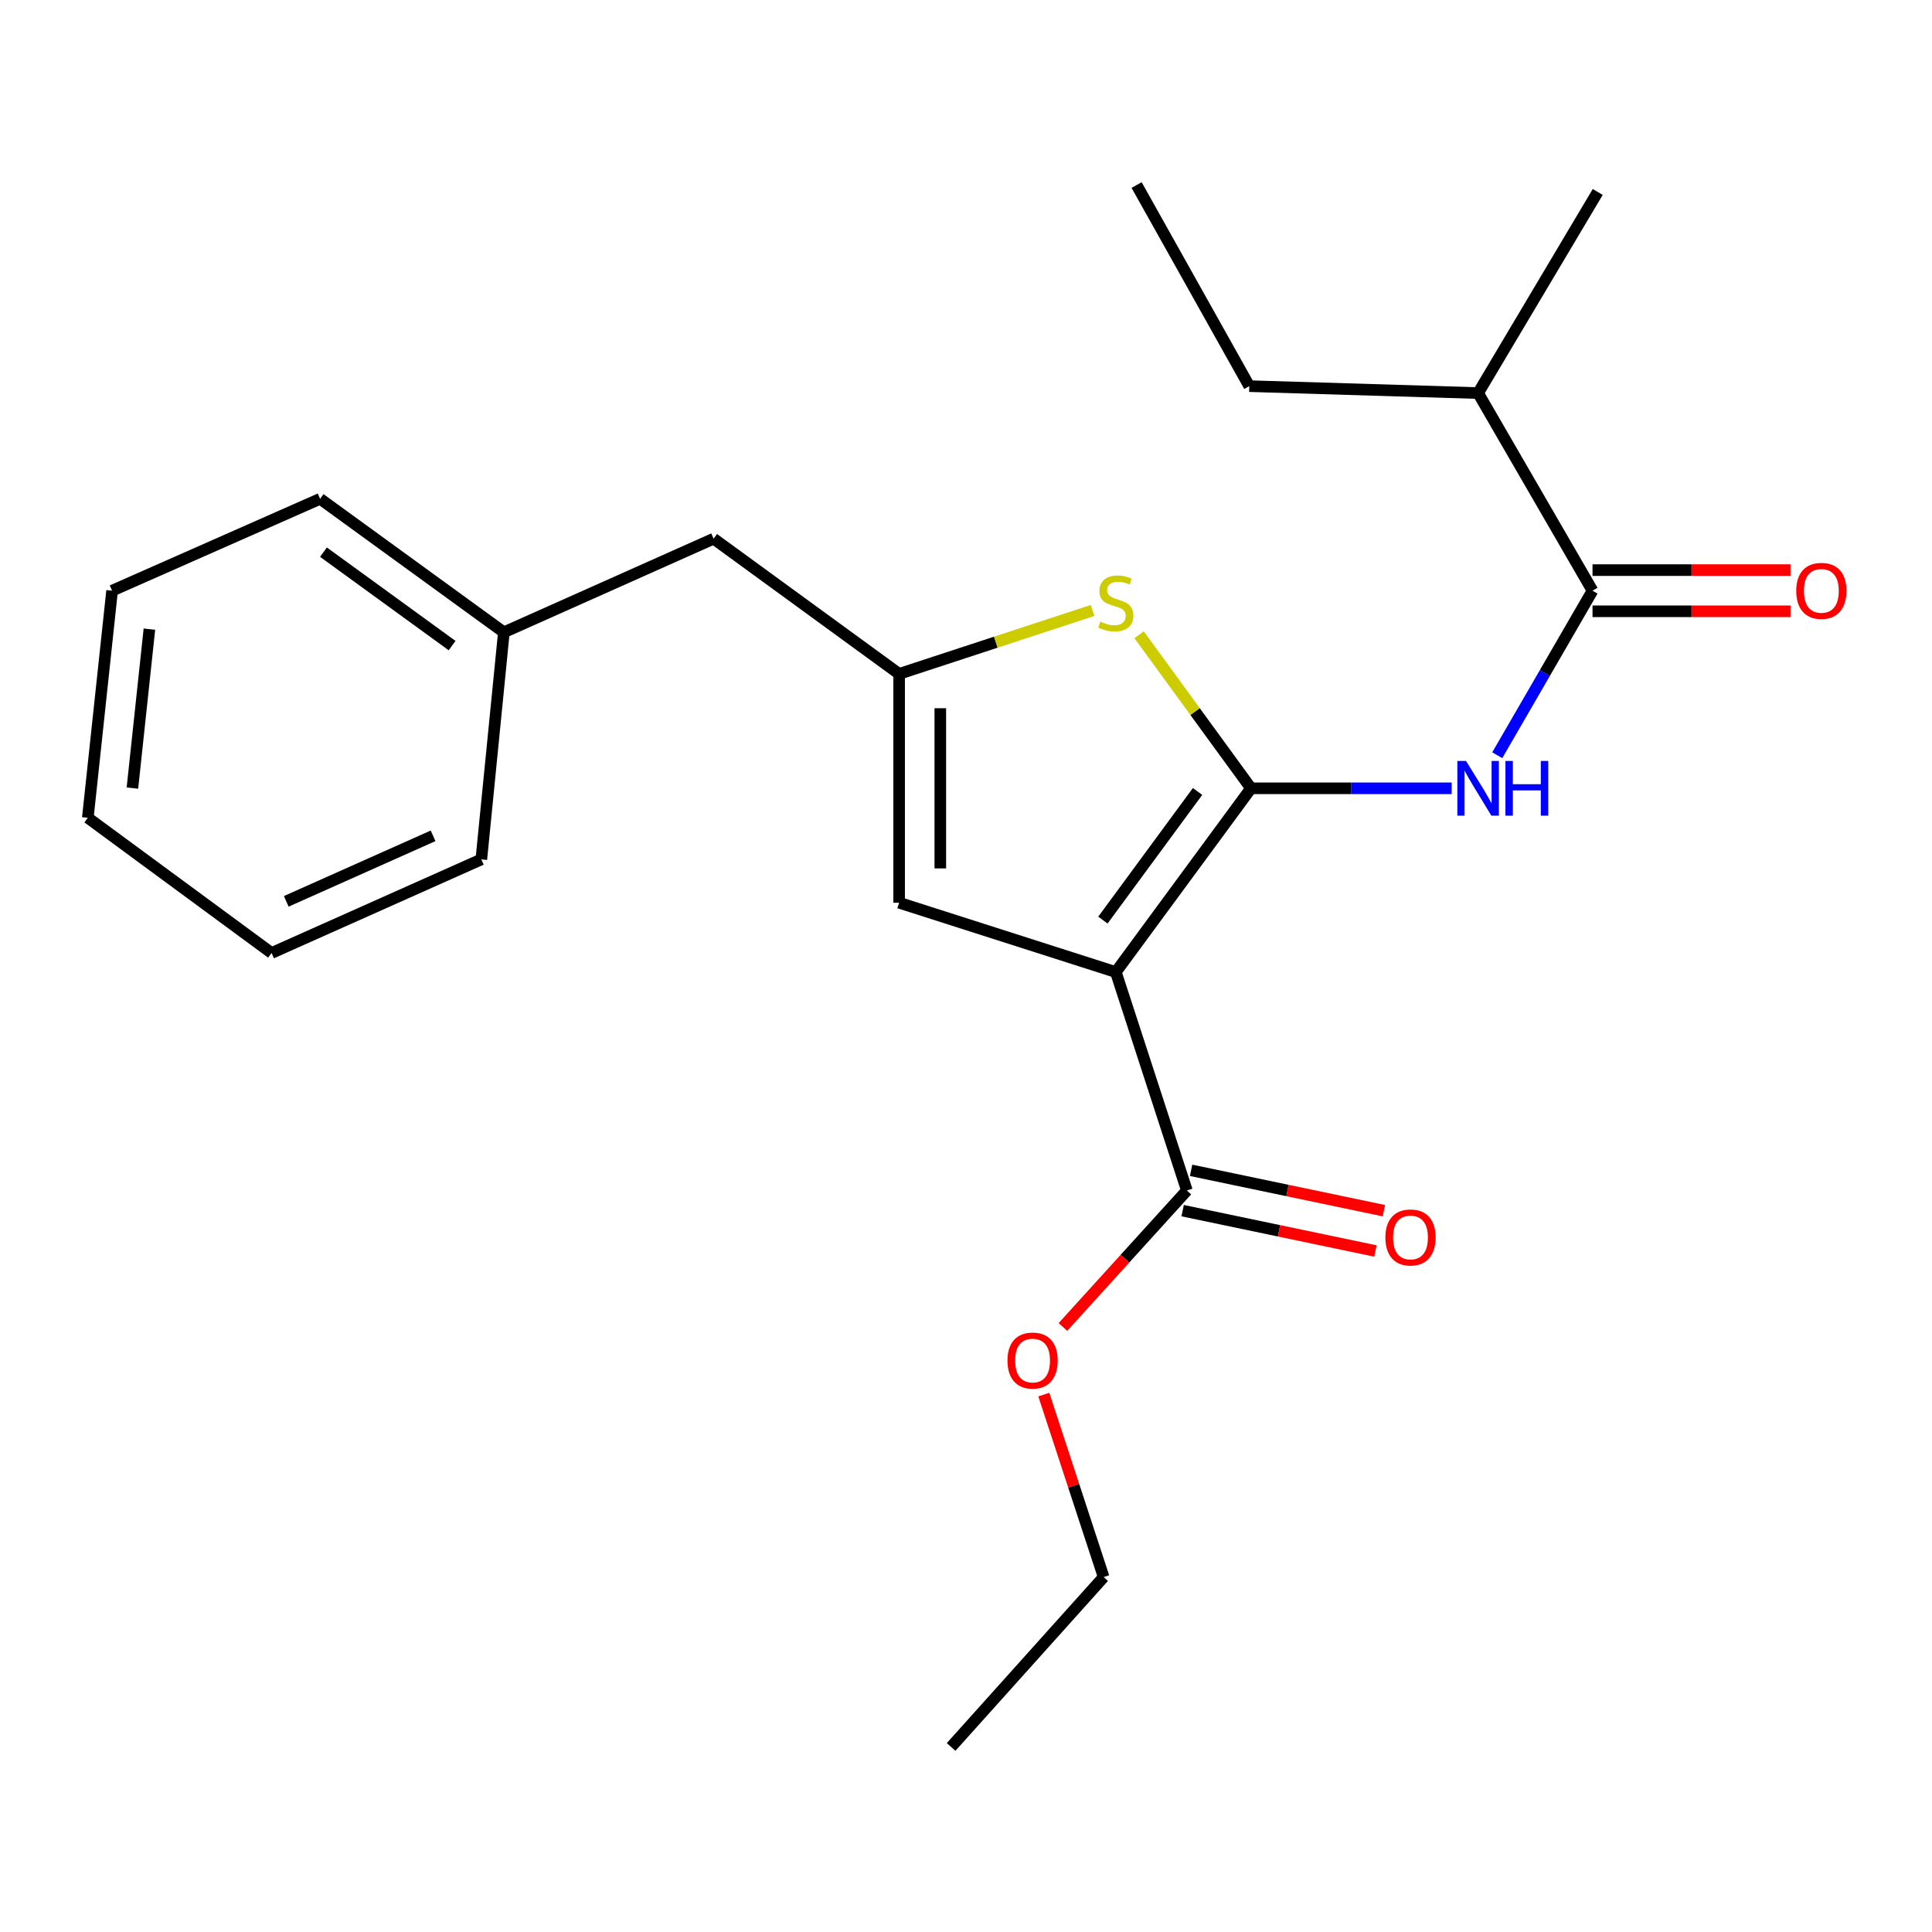 <?xml version='1.0' encoding='iso-8859-1'?>
<svg version='1.1' baseProfile='full'
              xmlns='http://www.w3.org/2000/svg'
                      xmlns:rdkit='http://www.rdkit.org/xml'
                      xmlns:xlink='http://www.w3.org/1999/xlink'
                  xml:space='preserve'
width='1000px' height='1000px' viewBox='0 0 1000 1000'>
<!-- END OF HEADER -->
<rect style='opacity:1.0;fill:#FFFFFF;stroke:none' width='1000' height='1000' x='0' y='0'> </rect>
<path class='bond-0' d='M 465.384,348.808 L 465.384,467.253' style='fill:none;fill-rule:evenodd;stroke:#000000;stroke-width:6px;stroke-linecap:butt;stroke-linejoin:miter;stroke-opacity:1' />
<path class='bond-0' d='M 486.702,366.575 L 486.702,449.486' style='fill:none;fill-rule:evenodd;stroke:#000000;stroke-width:6px;stroke-linecap:butt;stroke-linejoin:miter;stroke-opacity:1' />
<path class='bond-1' d='M 465.384,348.808 L 515.446,332.388' style='fill:none;fill-rule:evenodd;stroke:#000000;stroke-width:6px;stroke-linecap:butt;stroke-linejoin:miter;stroke-opacity:1' />
<path class='bond-1' d='M 515.446,332.388 L 565.509,315.969' style='fill:none;fill-rule:evenodd;stroke:#CCCC00;stroke-width:6px;stroke-linecap:butt;stroke-linejoin:miter;stroke-opacity:1' />
<path class='bond-2' d='M 465.384,348.808 L 369.37,278.826' style='fill:none;fill-rule:evenodd;stroke:#000000;stroke-width:6px;stroke-linecap:butt;stroke-linejoin:miter;stroke-opacity:1' />
<path class='bond-3' d='M 465.384,467.253 L 577.54,503.138' style='fill:none;fill-rule:evenodd;stroke:#000000;stroke-width:6px;stroke-linecap:butt;stroke-linejoin:miter;stroke-opacity:1' />
<path class='bond-4' d='M 577.54,503.138 L 647.522,408.025' style='fill:none;fill-rule:evenodd;stroke:#000000;stroke-width:6px;stroke-linecap:butt;stroke-linejoin:miter;stroke-opacity:1' />
<path class='bond-4' d='M 570.866,476.237 L 619.854,409.658' style='fill:none;fill-rule:evenodd;stroke:#000000;stroke-width:6px;stroke-linecap:butt;stroke-linejoin:miter;stroke-opacity:1' />
<path class='bond-5' d='M 577.54,503.138 L 614.325,616.195' style='fill:none;fill-rule:evenodd;stroke:#000000;stroke-width:6px;stroke-linecap:butt;stroke-linejoin:miter;stroke-opacity:1' />
<path class='bond-6' d='M 647.522,408.025 L 618.556,368.289' style='fill:none;fill-rule:evenodd;stroke:#000000;stroke-width:6px;stroke-linecap:butt;stroke-linejoin:miter;stroke-opacity:1' />
<path class='bond-6' d='M 618.556,368.289 L 589.59,328.553' style='fill:none;fill-rule:evenodd;stroke:#CCCC00;stroke-width:6px;stroke-linecap:butt;stroke-linejoin:miter;stroke-opacity:1' />
<path class='bond-7' d='M 647.522,408.025 L 699.456,408.025' style='fill:none;fill-rule:evenodd;stroke:#000000;stroke-width:6px;stroke-linecap:butt;stroke-linejoin:miter;stroke-opacity:1' />
<path class='bond-7' d='M 699.456,408.025 L 751.389,408.025' style='fill:none;fill-rule:evenodd;stroke:#0000FF;stroke-width:6px;stroke-linecap:butt;stroke-linejoin:miter;stroke-opacity:1' />
<path class='bond-8' d='M 774.976,390.91 L 799.63,348.328' style='fill:none;fill-rule:evenodd;stroke:#0000FF;stroke-width:6px;stroke-linecap:butt;stroke-linejoin:miter;stroke-opacity:1' />
<path class='bond-8' d='M 799.63,348.328 L 824.284,305.746' style='fill:none;fill-rule:evenodd;stroke:#000000;stroke-width:6px;stroke-linecap:butt;stroke-linejoin:miter;stroke-opacity:1' />
<path class='bond-9' d='M 614.325,616.195 L 582.246,651.518' style='fill:none;fill-rule:evenodd;stroke:#000000;stroke-width:6px;stroke-linecap:butt;stroke-linejoin:miter;stroke-opacity:1' />
<path class='bond-9' d='M 582.246,651.518 L 550.167,686.842' style='fill:none;fill-rule:evenodd;stroke:#FF0000;stroke-width:6px;stroke-linecap:butt;stroke-linejoin:miter;stroke-opacity:1' />
<path class='bond-10' d='M 612.141,626.628 L 662.036,637.073' style='fill:none;fill-rule:evenodd;stroke:#000000;stroke-width:6px;stroke-linecap:butt;stroke-linejoin:miter;stroke-opacity:1' />
<path class='bond-10' d='M 662.036,637.073 L 711.93,647.519' style='fill:none;fill-rule:evenodd;stroke:#FF0000;stroke-width:6px;stroke-linecap:butt;stroke-linejoin:miter;stroke-opacity:1' />
<path class='bond-10' d='M 616.51,605.762 L 666.404,616.208' style='fill:none;fill-rule:evenodd;stroke:#000000;stroke-width:6px;stroke-linecap:butt;stroke-linejoin:miter;stroke-opacity:1' />
<path class='bond-10' d='M 666.404,616.208 L 716.298,626.653' style='fill:none;fill-rule:evenodd;stroke:#FF0000;stroke-width:6px;stroke-linecap:butt;stroke-linejoin:miter;stroke-opacity:1' />
<path class='bond-11' d='M 540.275,721.843 L 555.763,769.065' style='fill:none;fill-rule:evenodd;stroke:#FF0000;stroke-width:6px;stroke-linecap:butt;stroke-linejoin:miter;stroke-opacity:1' />
<path class='bond-11' d='M 555.763,769.065 L 571.251,816.288' style='fill:none;fill-rule:evenodd;stroke:#000000;stroke-width:6px;stroke-linecap:butt;stroke-linejoin:miter;stroke-opacity:1' />
<path class='bond-12' d='M 571.251,816.288 L 492.292,904.225' style='fill:none;fill-rule:evenodd;stroke:#000000;stroke-width:6px;stroke-linecap:butt;stroke-linejoin:miter;stroke-opacity:1' />
<path class='bond-13' d='M 824.284,316.405 L 875.526,316.405' style='fill:none;fill-rule:evenodd;stroke:#000000;stroke-width:6px;stroke-linecap:butt;stroke-linejoin:miter;stroke-opacity:1' />
<path class='bond-13' d='M 875.526,316.405 L 926.768,316.405' style='fill:none;fill-rule:evenodd;stroke:#FF0000;stroke-width:6px;stroke-linecap:butt;stroke-linejoin:miter;stroke-opacity:1' />
<path class='bond-13' d='M 824.284,295.087 L 875.526,295.087' style='fill:none;fill-rule:evenodd;stroke:#000000;stroke-width:6px;stroke-linecap:butt;stroke-linejoin:miter;stroke-opacity:1' />
<path class='bond-13' d='M 875.526,295.087 L 926.768,295.087' style='fill:none;fill-rule:evenodd;stroke:#FF0000;stroke-width:6px;stroke-linecap:butt;stroke-linejoin:miter;stroke-opacity:1' />
<path class='bond-14' d='M 824.284,305.746 L 765.067,203.455' style='fill:none;fill-rule:evenodd;stroke:#000000;stroke-width:6px;stroke-linecap:butt;stroke-linejoin:miter;stroke-opacity:1' />
<path class='bond-15' d='M 765.067,203.455 L 646.622,199.866' style='fill:none;fill-rule:evenodd;stroke:#000000;stroke-width:6px;stroke-linecap:butt;stroke-linejoin:miter;stroke-opacity:1' />
<path class='bond-16' d='M 765.067,203.455 L 826.984,99.364' style='fill:none;fill-rule:evenodd;stroke:#000000;stroke-width:6px;stroke-linecap:butt;stroke-linejoin:miter;stroke-opacity:1' />
<path class='bond-17' d='M 646.622,199.866 L 588.306,95.775' style='fill:none;fill-rule:evenodd;stroke:#000000;stroke-width:6px;stroke-linecap:butt;stroke-linejoin:miter;stroke-opacity:1' />
<path class='bond-18' d='M 369.37,278.826 L 260.802,327.277' style='fill:none;fill-rule:evenodd;stroke:#000000;stroke-width:6px;stroke-linecap:butt;stroke-linejoin:miter;stroke-opacity:1' />
<path class='bond-19' d='M 260.802,327.277 L 165.688,258.183' style='fill:none;fill-rule:evenodd;stroke:#000000;stroke-width:6px;stroke-linecap:butt;stroke-linejoin:miter;stroke-opacity:1' />
<path class='bond-19' d='M 234.006,334.16 L 167.426,285.794' style='fill:none;fill-rule:evenodd;stroke:#000000;stroke-width:6px;stroke-linecap:butt;stroke-linejoin:miter;stroke-opacity:1' />
<path class='bond-20' d='M 260.802,327.277 L 249.136,444.822' style='fill:none;fill-rule:evenodd;stroke:#000000;stroke-width:6px;stroke-linecap:butt;stroke-linejoin:miter;stroke-opacity:1' />
<path class='bond-21' d='M 165.688,258.183 L 58.02,305.746' style='fill:none;fill-rule:evenodd;stroke:#000000;stroke-width:6px;stroke-linecap:butt;stroke-linejoin:miter;stroke-opacity:1' />
<path class='bond-22' d='M 58.02,305.746 L 45.455,423.279' style='fill:none;fill-rule:evenodd;stroke:#000000;stroke-width:6px;stroke-linecap:butt;stroke-linejoin:miter;stroke-opacity:1' />
<path class='bond-22' d='M 77.333,325.642 L 68.537,407.915' style='fill:none;fill-rule:evenodd;stroke:#000000;stroke-width:6px;stroke-linecap:butt;stroke-linejoin:miter;stroke-opacity:1' />
<path class='bond-23' d='M 45.455,423.279 L 140.568,493.273' style='fill:none;fill-rule:evenodd;stroke:#000000;stroke-width:6px;stroke-linecap:butt;stroke-linejoin:miter;stroke-opacity:1' />
<path class='bond-24' d='M 140.568,493.273 L 249.136,444.822' style='fill:none;fill-rule:evenodd;stroke:#000000;stroke-width:6px;stroke-linecap:butt;stroke-linejoin:miter;stroke-opacity:1' />
<path class='bond-24' d='M 148.166,466.538 L 224.163,432.622' style='fill:none;fill-rule:evenodd;stroke:#000000;stroke-width:6px;stroke-linecap:butt;stroke-linejoin:miter;stroke-opacity:1' />
<path  class='atom-4' d='M 569.54 321.743
Q 569.86 321.863, 571.18 322.423
Q 572.5 322.983, 573.94 323.343
Q 575.42 323.663, 576.86 323.663
Q 579.54 323.663, 581.1 322.383
Q 582.66 321.063, 582.66 318.783
Q 582.66 317.223, 581.86 316.263
Q 581.1 315.303, 579.9 314.783
Q 578.7 314.263, 576.7 313.663
Q 574.18 312.903, 572.66 312.183
Q 571.18 311.463, 570.1 309.943
Q 569.06 308.423, 569.06 305.863
Q 569.06 302.303, 571.46 300.103
Q 573.9 297.903, 578.7 297.903
Q 581.98 297.903, 585.7 299.463
L 584.78 302.543
Q 581.38 301.143, 578.82 301.143
Q 576.06 301.143, 574.54 302.303
Q 573.02 303.423, 573.06 305.383
Q 573.06 306.903, 573.82 307.823
Q 574.62 308.743, 575.74 309.263
Q 576.9 309.783, 578.82 310.383
Q 581.38 311.183, 582.9 311.983
Q 584.42 312.783, 585.5 314.423
Q 586.62 316.023, 586.62 318.783
Q 586.62 322.703, 583.98 324.823
Q 581.38 326.903, 577.02 326.903
Q 574.5 326.903, 572.58 326.343
Q 570.7 325.823, 568.46 324.903
L 569.54 321.743
' fill='#CCCC00'/>
<path  class='atom-5' d='M 758.807 393.865
L 768.087 408.865
Q 769.007 410.345, 770.487 413.025
Q 771.967 415.705, 772.047 415.865
L 772.047 393.865
L 775.807 393.865
L 775.807 422.185
L 771.927 422.185
L 761.967 405.785
Q 760.807 403.865, 759.567 401.665
Q 758.367 399.465, 758.007 398.785
L 758.007 422.185
L 754.327 422.185
L 754.327 393.865
L 758.807 393.865
' fill='#0000FF'/>
<path  class='atom-5' d='M 779.207 393.865
L 783.047 393.865
L 783.047 405.905
L 797.527 405.905
L 797.527 393.865
L 801.367 393.865
L 801.367 422.185
L 797.527 422.185
L 797.527 409.105
L 783.047 409.105
L 783.047 422.185
L 779.207 422.185
L 779.207 393.865
' fill='#0000FF'/>
<path  class='atom-7' d='M 521.466 704.212
Q 521.466 697.412, 524.826 693.612
Q 528.186 689.812, 534.466 689.812
Q 540.746 689.812, 544.106 693.612
Q 547.466 697.412, 547.466 704.212
Q 547.466 711.092, 544.066 715.012
Q 540.666 718.892, 534.466 718.892
Q 528.226 718.892, 524.826 715.012
Q 521.466 711.132, 521.466 704.212
M 534.466 715.692
Q 538.786 715.692, 541.106 712.812
Q 543.466 709.892, 543.466 704.212
Q 543.466 698.652, 541.106 695.852
Q 538.786 693.012, 534.466 693.012
Q 530.146 693.012, 527.786 695.812
Q 525.466 698.612, 525.466 704.212
Q 525.466 709.932, 527.786 712.812
Q 530.146 715.692, 534.466 715.692
' fill='#FF0000'/>
<path  class='atom-9' d='M 717.07 640.506
Q 717.07 633.706, 720.43 629.906
Q 723.79 626.106, 730.07 626.106
Q 736.35 626.106, 739.71 629.906
Q 743.07 633.706, 743.07 640.506
Q 743.07 647.386, 739.67 651.306
Q 736.27 655.186, 730.07 655.186
Q 723.83 655.186, 720.43 651.306
Q 717.07 647.426, 717.07 640.506
M 730.07 651.986
Q 734.39 651.986, 736.71 649.106
Q 739.07 646.186, 739.07 640.506
Q 739.07 634.946, 736.71 632.146
Q 734.39 629.306, 730.07 629.306
Q 725.75 629.306, 723.39 632.106
Q 721.07 634.906, 721.07 640.506
Q 721.07 646.226, 723.39 649.106
Q 725.75 651.986, 730.07 651.986
' fill='#FF0000'/>
<path  class='atom-12' d='M 929.729 305.826
Q 929.729 299.026, 933.089 295.226
Q 936.449 291.426, 942.729 291.426
Q 949.009 291.426, 952.369 295.226
Q 955.729 299.026, 955.729 305.826
Q 955.729 312.706, 952.329 316.626
Q 948.929 320.506, 942.729 320.506
Q 936.489 320.506, 933.089 316.626
Q 929.729 312.746, 929.729 305.826
M 942.729 317.306
Q 947.049 317.306, 949.369 314.426
Q 951.729 311.506, 951.729 305.826
Q 951.729 300.266, 949.369 297.466
Q 947.049 294.626, 942.729 294.626
Q 938.409 294.626, 936.049 297.426
Q 933.729 300.226, 933.729 305.826
Q 933.729 311.546, 936.049 314.426
Q 938.409 317.306, 942.729 317.306
' fill='#FF0000'/>
</svg>
